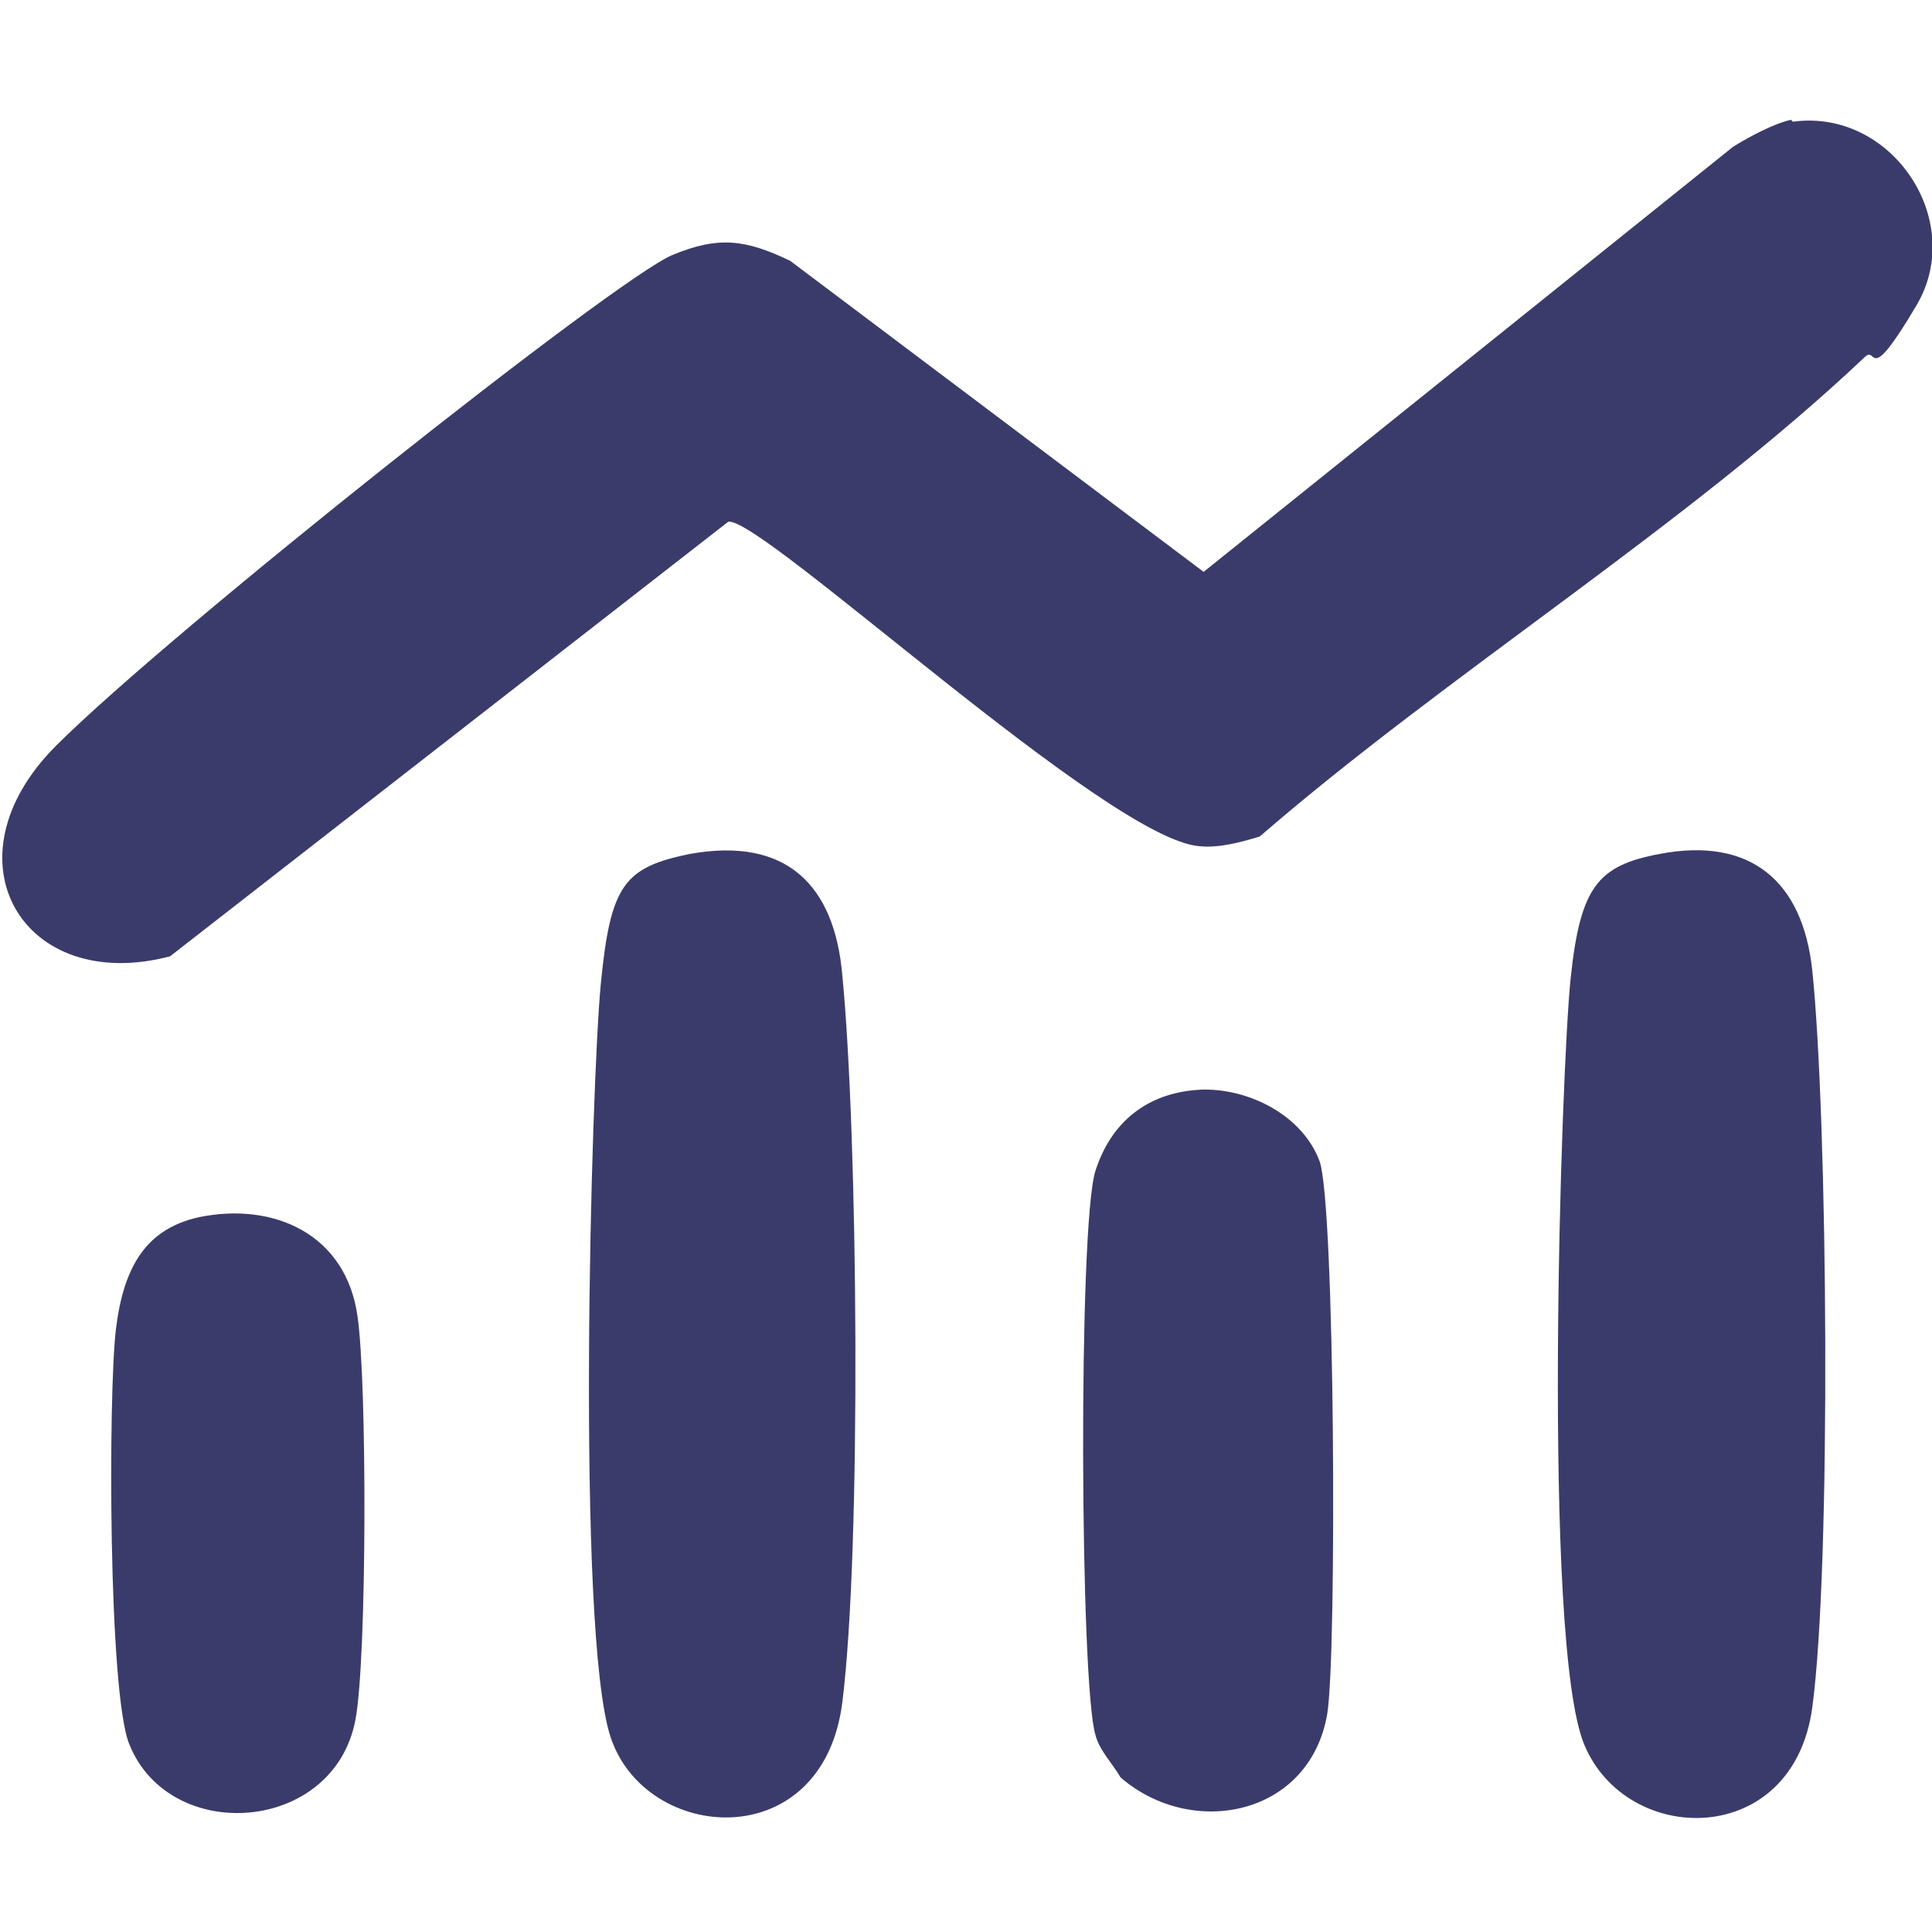 <?xml version="1.0" encoding="UTF-8"?>
<svg id="Livello_1" xmlns="http://www.w3.org/2000/svg" version="1.1" viewBox="0 0 100 100">
  <!-- Generator: Adobe Illustrator 29.2.1, SVG Export Plug-In . SVG Version: 2.1.0 Build 116)  -->
  <defs>
    <style>
      .st0 {
        fill: #3b3b6b;
      }
    </style>
  </defs>
  <path class="st0" d="M92.8,6.3c5.1-.7,9,5.1,6.4,9.5s-2,2-2.7,2.7c-9.2,8.7-21.6,16.4-31.3,24.8-1,.3-2.1.6-3.1.5-4.7-.3-22.6-17-24.4-16.8l-28.9,22.5c-7.6,2-11.8-5-5.9-10.9S31.9,14.4,34.8,13.2c2.4-1,3.8-.8,6.1.3l21.4,16.1,27.4-22c.8-.5,2.1-1.2,3-1.4Z"/>
  <path class="st0" d="M85.9,44.2c4.7-.9,7.4,1.4,7.9,6,.8,7.6,1,30.9,0,38.2s-9.6,7.2-11.8,1.9-1.2-35-.7-39.7,1.4-5.8,4.6-6.4Z"/>
  <path class="st0" d="M35.7,44.2c5-.9,7.5,1.6,7.9,6.3.8,8.2,1,29.6,0,37.6s-10.2,7.3-12,1.8-1-33.9-.5-39,1.2-6,4.6-6.7Z"/>
  <path class="st0" d="M62.1,56.4c2.5-.1,5.3,1.3,6.2,3.7.8,2.2.9,25.5.4,28.6-.9,5.3-7,6.5-10.7,3.3-.4-.7-1.1-1.4-1.3-2.2-.8-2.6-.9-26.4,0-29.2s3-4.1,5.5-4.2Z"/>
  <path class="st0" d="M10.3,63c3.9-.8,7.6.9,8.2,5.1.5,3.3.5,17.7-.1,20.9-1.1,5.9-9.6,6.5-11.7,1.3-1.1-2.6-1.1-18.2-.7-21.5s1.6-5.2,4.3-5.8Z"/>
</svg>
